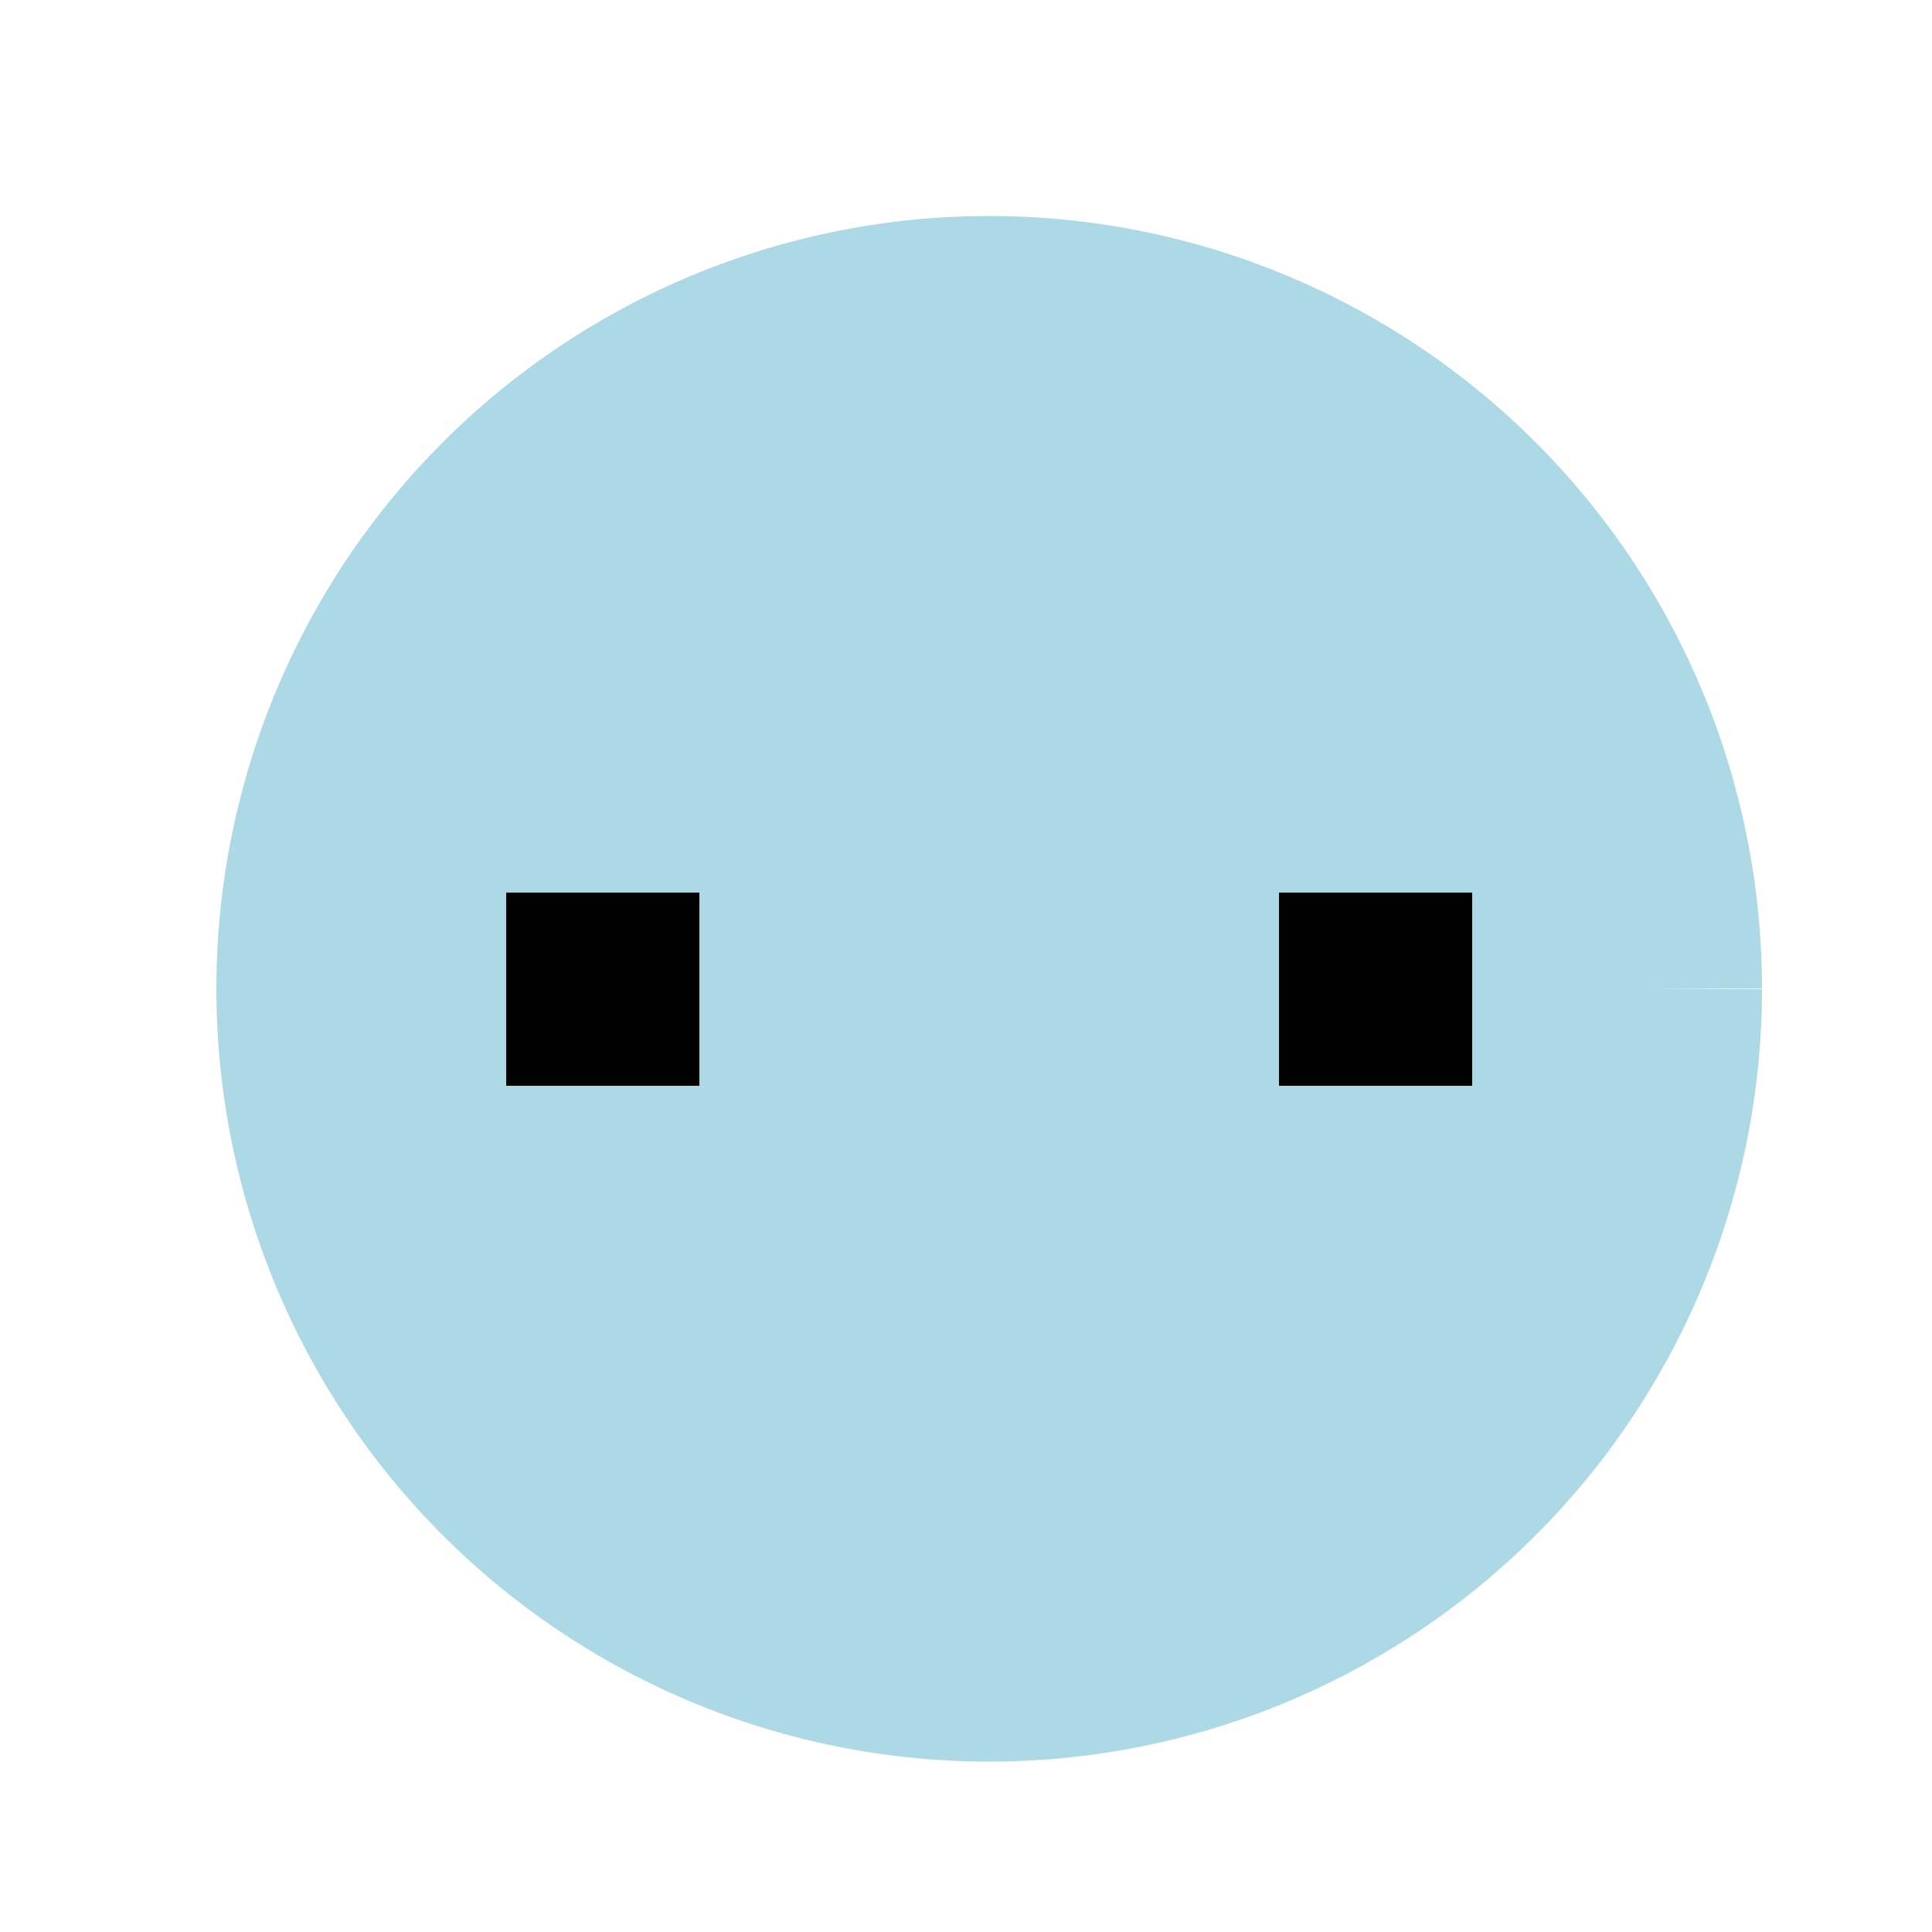 <!--

Generated by DrawGPT.
Free, open source, AI generated images in SVG, PNG, and HTML Canvas format.
https://drawgpt.ai

Created: 2023-09-26T00:34:53.591Z
Link: https://drawgpt.ai/prompt/7776/

-->
<svg xmlns="http://www.w3.org/2000/svg" xmlns:xlink="http://www.w3.org/1999/xlink" width="500" height="500"><defs/><g><path fill="lightblue" stroke="none" paint-order="stroke fill markers" d=" M 456 256 A 200 200 0 1 1 456 255.8 L 406 256 A 150 150 0 1 1 406 255.85"/><rect fill="black" stroke="none" x="131" y="231" width="50" height="50"/><rect fill="black" stroke="none" x="331" y="231" width="50" height="50"/></g></svg>